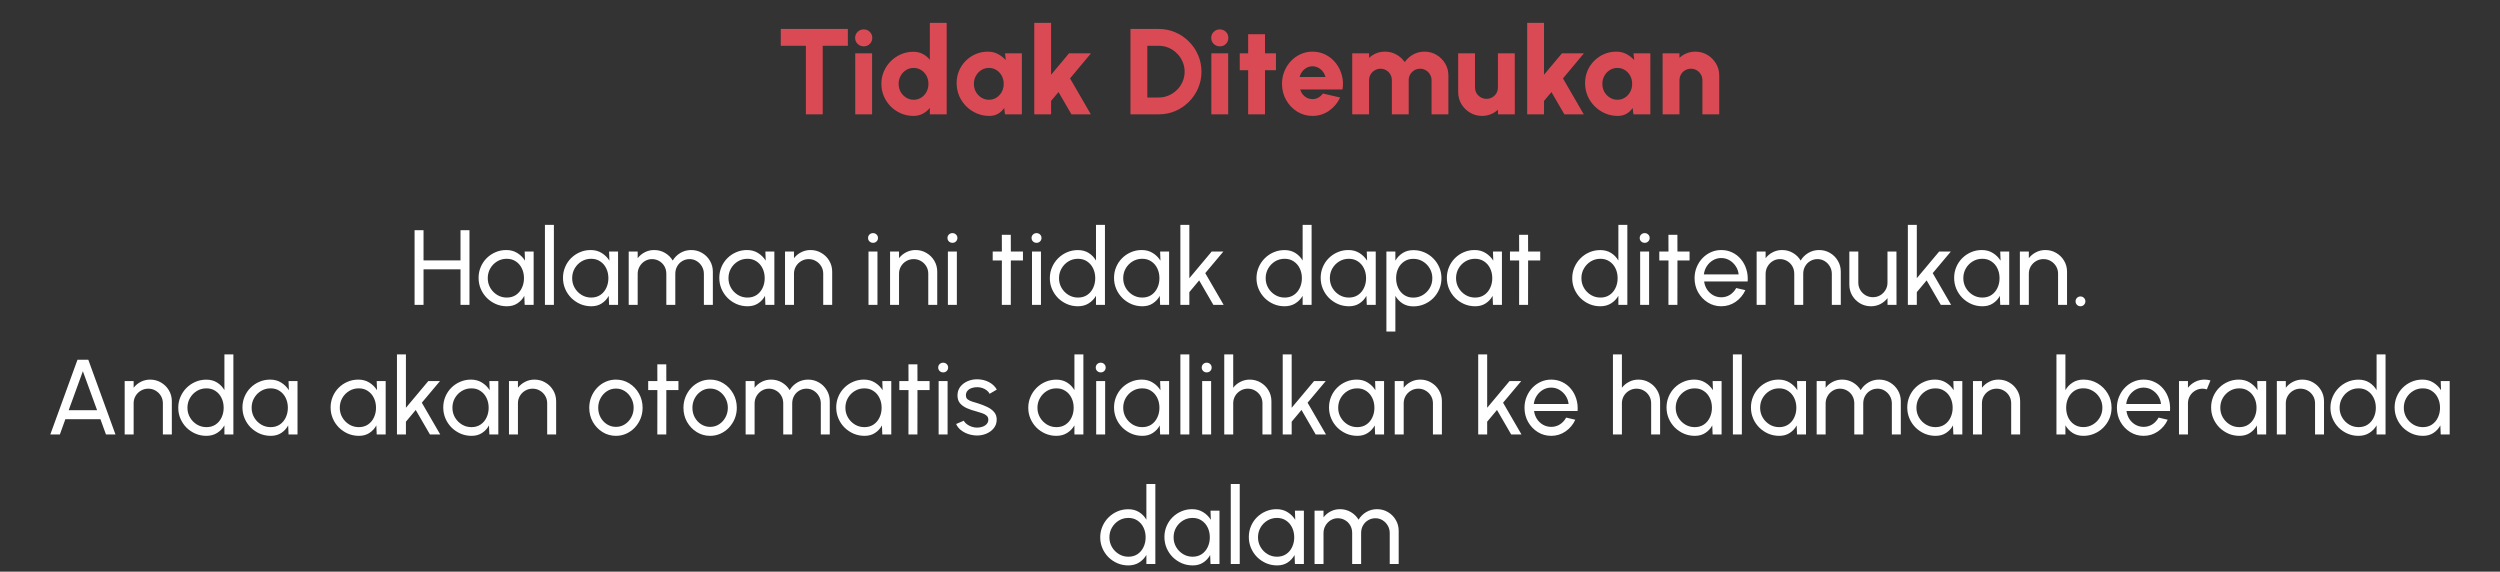 <svg width="328" height="75" viewBox="0 0 328 75" fill="none" xmlns="http://www.w3.org/2000/svg">
<rect x="0" y="0" width="328" height="75" fill="#333333" stroke="none"/>
<path d="M111.237 3.8V6.008H107.941V15H105.733V6.008H102.437V3.8H111.237ZM112.21 7H114.418V15H112.21V7ZM113.33 6.08C113.01 6.08 112.741 5.973 112.522 5.76C112.303 5.547 112.194 5.283 112.194 4.968C112.194 4.653 112.303 4.389 112.522 4.176C112.741 3.963 113.007 3.856 113.322 3.856C113.637 3.856 113.901 3.963 114.114 4.176C114.333 4.389 114.442 4.653 114.442 4.968C114.442 5.283 114.335 5.547 114.122 5.76C113.914 5.973 113.65 6.08 113.33 6.08ZM121.996 3H124.204V15H121.996V14.152C121.751 14.461 121.447 14.715 121.084 14.912C120.722 15.109 120.308 15.208 119.844 15.208C119.263 15.208 118.719 15.099 118.212 14.88C117.706 14.661 117.258 14.36 116.868 13.976C116.484 13.587 116.183 13.139 115.964 12.632C115.746 12.125 115.636 11.581 115.636 11C115.636 10.419 115.746 9.875 115.964 9.368C116.183 8.861 116.484 8.416 116.868 8.032C117.258 7.643 117.706 7.339 118.212 7.12C118.719 6.901 119.263 6.792 119.844 6.792C120.308 6.792 120.722 6.891 121.084 7.088C121.447 7.28 121.751 7.533 121.996 7.848V3ZM119.876 13.088C120.239 13.088 120.567 12.995 120.86 12.808C121.154 12.621 121.386 12.371 121.556 12.056C121.727 11.736 121.812 11.384 121.812 11C121.812 10.611 121.727 10.259 121.556 9.944C121.386 9.629 121.154 9.379 120.86 9.192C120.567 9.005 120.239 8.912 119.876 8.912C119.508 8.912 119.175 9.005 118.876 9.192C118.578 9.379 118.34 9.632 118.164 9.952C117.988 10.267 117.9 10.616 117.9 11C117.9 11.384 117.988 11.736 118.164 12.056C118.346 12.371 118.586 12.621 118.884 12.808C119.183 12.995 119.514 13.088 119.876 13.088ZM131.863 7H134.071V15H131.855L131.751 14.168C131.543 14.477 131.277 14.728 130.951 14.92C130.626 15.112 130.245 15.208 129.807 15.208C129.21 15.208 128.653 15.096 128.135 14.872C127.618 14.648 127.162 14.339 126.767 13.944C126.373 13.549 126.063 13.093 125.839 12.576C125.621 12.053 125.511 11.493 125.511 10.896C125.511 10.325 125.615 9.792 125.823 9.296C126.031 8.8 126.325 8.363 126.703 7.984C127.082 7.605 127.517 7.309 128.007 7.096C128.503 6.883 129.037 6.776 129.607 6.776C130.098 6.776 130.538 6.88 130.927 7.088C131.322 7.296 131.666 7.56 131.959 7.88L131.863 7ZM129.751 13.088C130.114 13.088 130.442 12.995 130.735 12.808C131.029 12.621 131.261 12.371 131.431 12.056C131.602 11.736 131.687 11.384 131.687 11C131.687 10.611 131.602 10.259 131.431 9.944C131.261 9.629 131.029 9.379 130.735 9.192C130.442 9.005 130.114 8.912 129.751 8.912C129.383 8.912 129.05 9.005 128.751 9.192C128.453 9.379 128.215 9.632 128.039 9.952C127.863 10.267 127.775 10.616 127.775 11C127.775 11.384 127.863 11.736 128.039 12.056C128.221 12.371 128.461 12.621 128.759 12.808C129.058 12.995 129.389 13.088 129.751 13.088ZM143.118 15H140.574L138.878 12.08L137.902 13.24V15H135.694V3H137.902V9.808L140.254 7H143.134L140.39 10.288L143.118 15ZM148.319 15V3.8H152.031C152.805 3.8 153.527 3.947 154.199 4.24C154.877 4.528 155.471 4.931 155.983 5.448C156.501 5.96 156.903 6.555 157.191 7.232C157.485 7.904 157.631 8.627 157.631 9.4C157.631 10.173 157.485 10.899 157.191 11.576C156.903 12.248 156.501 12.843 155.983 13.36C155.471 13.872 154.877 14.275 154.199 14.568C153.527 14.856 152.805 15 152.031 15H148.319ZM150.527 12.792H152.031C152.49 12.792 152.922 12.704 153.327 12.528C153.738 12.352 154.101 12.109 154.415 11.8C154.73 11.491 154.975 11.131 155.151 10.72C155.333 10.309 155.423 9.869 155.423 9.4C155.423 8.931 155.333 8.493 155.151 8.088C154.975 7.677 154.73 7.317 154.415 7.008C154.106 6.693 153.746 6.448 153.335 6.272C152.93 6.096 152.495 6.008 152.031 6.008H150.527V12.792ZM158.929 7H161.137V15H158.929V7ZM160.049 6.08C159.729 6.08 159.459 5.973 159.241 5.76C159.022 5.547 158.913 5.283 158.913 4.968C158.913 4.653 159.022 4.389 159.241 4.176C159.459 3.963 159.726 3.856 160.041 3.856C160.355 3.856 160.619 3.963 160.833 4.176C161.051 4.389 161.161 4.653 161.161 4.968C161.161 5.283 161.054 5.547 160.841 5.76C160.633 5.973 160.369 6.08 160.049 6.08ZM167.406 9.208H165.966V15H163.758V9.208H162.654V7H163.758V4.488H165.966V7H167.406V9.208ZM172.199 15.208C171.463 15.208 170.791 15.019 170.183 14.64C169.58 14.261 169.097 13.752 168.735 13.112C168.377 12.472 168.199 11.765 168.199 10.992C168.199 10.411 168.303 9.867 168.511 9.36C168.719 8.848 169.004 8.4 169.367 8.016C169.735 7.627 170.161 7.323 170.647 7.104C171.132 6.885 171.649 6.776 172.199 6.776C172.833 6.776 173.412 6.912 173.935 7.184C174.463 7.456 174.908 7.827 175.271 8.296C175.639 8.765 175.9 9.296 176.055 9.888C176.215 10.48 176.241 11.096 176.135 11.736H170.583C170.652 11.971 170.759 12.184 170.903 12.376C171.052 12.563 171.233 12.712 171.447 12.824C171.665 12.936 171.916 12.995 172.199 13C172.476 13.005 172.732 12.941 172.967 12.808C173.201 12.675 173.401 12.496 173.567 12.272L175.823 12.792C175.497 13.501 175.012 14.083 174.367 14.536C173.721 14.984 172.999 15.208 172.199 15.208ZM170.503 10.104H173.903C173.833 9.837 173.716 9.597 173.551 9.384C173.385 9.171 173.185 9.003 172.951 8.88C172.721 8.757 172.471 8.696 172.199 8.696C171.932 8.696 171.681 8.757 171.447 8.88C171.217 9.003 171.02 9.171 170.855 9.384C170.695 9.592 170.577 9.832 170.503 10.104ZM177.413 15V7H179.621V7.592C179.893 7.336 180.208 7.136 180.565 6.992C180.922 6.848 181.301 6.776 181.701 6.776C182.245 6.776 182.744 6.901 183.197 7.152C183.656 7.403 184.024 7.736 184.301 8.152C184.584 7.736 184.952 7.403 185.405 7.152C185.858 6.901 186.354 6.776 186.893 6.776C187.474 6.776 188 6.917 188.469 7.2C188.944 7.483 189.322 7.861 189.605 8.336C189.888 8.805 190.029 9.331 190.029 9.912V15H187.821V10.52C187.821 10.243 187.752 9.992 187.613 9.768C187.48 9.539 187.301 9.357 187.077 9.224C186.853 9.085 186.602 9.016 186.325 9.016C186.048 9.016 185.794 9.083 185.565 9.216C185.341 9.349 185.16 9.531 185.021 9.76C184.888 9.984 184.821 10.237 184.821 10.52V15H182.613V10.52C182.613 10.237 182.546 9.984 182.413 9.76C182.28 9.531 182.098 9.349 181.869 9.216C181.645 9.083 181.394 9.016 181.117 9.016C180.845 9.016 180.594 9.085 180.365 9.224C180.141 9.357 179.96 9.539 179.821 9.768C179.688 9.992 179.621 10.243 179.621 10.52V15H177.413ZM191.312 12.072V7H193.52V11.464C193.52 11.747 193.587 12.003 193.72 12.232C193.859 12.456 194.043 12.635 194.272 12.768C194.501 12.901 194.752 12.968 195.024 12.968C195.301 12.968 195.555 12.901 195.784 12.768C196.013 12.635 196.195 12.456 196.328 12.232C196.461 12.003 196.528 11.747 196.528 11.464V7H198.736L198.744 15H196.536L196.528 14.392C196.261 14.648 195.947 14.848 195.584 14.992C195.227 15.136 194.848 15.208 194.448 15.208C193.872 15.208 193.347 15.067 192.872 14.784C192.397 14.501 192.019 14.125 191.736 13.656C191.453 13.181 191.312 12.653 191.312 12.072ZM207.79 15H205.246L203.55 12.08L202.574 13.24V15H200.366V3H202.574V9.808L204.926 7H207.806L205.062 10.288L207.79 15ZM214.316 7H216.524V15H214.308L214.204 14.168C213.996 14.477 213.73 14.728 213.404 14.92C213.079 15.112 212.698 15.208 212.26 15.208C211.663 15.208 211.106 15.096 210.588 14.872C210.071 14.648 209.615 14.339 209.22 13.944C208.826 13.549 208.516 13.093 208.292 12.576C208.074 12.053 207.964 11.493 207.964 10.896C207.964 10.325 208.068 9.792 208.276 9.296C208.484 8.8 208.778 8.363 209.156 7.984C209.535 7.605 209.97 7.309 210.46 7.096C210.956 6.883 211.49 6.776 212.06 6.776C212.551 6.776 212.991 6.88 213.38 7.088C213.775 7.296 214.119 7.56 214.412 7.88L214.316 7ZM212.204 13.088C212.567 13.088 212.895 12.995 213.188 12.808C213.482 12.621 213.714 12.371 213.884 12.056C214.055 11.736 214.14 11.384 214.14 11C214.14 10.611 214.055 10.259 213.884 9.944C213.714 9.629 213.482 9.379 213.188 9.192C212.895 9.005 212.567 8.912 212.204 8.912C211.836 8.912 211.503 9.005 211.204 9.192C210.906 9.379 210.668 9.632 210.492 9.952C210.316 10.267 210.228 10.616 210.228 11C210.228 11.384 210.316 11.736 210.492 12.056C210.674 12.371 210.914 12.621 211.212 12.808C211.511 12.995 211.842 13.088 212.204 13.088ZM225.564 9.912V15H223.356V10.52C223.356 10.237 223.287 9.984 223.148 9.76C223.015 9.531 222.833 9.349 222.604 9.216C222.38 9.083 222.129 9.016 221.852 9.016C221.575 9.016 221.321 9.083 221.092 9.216C220.863 9.349 220.681 9.531 220.548 9.76C220.415 9.984 220.348 10.237 220.348 10.52V15H218.14L218.132 7H220.34L220.348 7.592C220.615 7.336 220.927 7.136 221.284 6.992C221.647 6.848 222.028 6.776 222.428 6.776C223.009 6.776 223.535 6.917 224.004 7.2C224.479 7.483 224.857 7.861 225.14 8.336C225.423 8.805 225.564 9.331 225.564 9.912Z" fill="#DA4A54"/>
<path d="M60.419 30.2H61.595V40H60.419V35.338H55.568V40H54.392V30.2H55.568V34.162H60.419V30.2ZM68.838 33H70.014V40H68.838L68.789 38.817C68.57 39.223 68.266 39.552 67.879 39.804C67.496 40.056 67.039 40.182 66.507 40.182C65.994 40.182 65.513 40.086 65.065 39.895C64.617 39.699 64.221 39.431 63.875 39.09C63.535 38.745 63.269 38.348 63.077 37.9C62.886 37.452 62.79 36.969 62.79 36.451C62.79 35.952 62.883 35.48 63.07 35.037C63.257 34.594 63.516 34.206 63.847 33.875C64.183 33.539 64.57 33.278 65.009 33.091C65.448 32.9 65.919 32.804 66.423 32.804C66.974 32.804 67.457 32.935 67.872 33.196C68.287 33.453 68.624 33.786 68.88 34.197L68.838 33ZM66.486 39.041C66.948 39.041 67.347 38.929 67.683 38.705C68.024 38.476 68.285 38.168 68.467 37.781C68.654 37.394 68.747 36.967 68.747 36.5C68.747 36.024 68.654 35.595 68.467 35.212C68.281 34.825 68.017 34.519 67.676 34.295C67.34 34.066 66.944 33.952 66.486 33.952C66.024 33.952 65.604 34.066 65.226 34.295C64.848 34.524 64.547 34.832 64.323 35.219C64.104 35.602 63.994 36.029 63.994 36.5C63.994 36.971 64.109 37.401 64.337 37.788C64.566 38.171 64.869 38.476 65.247 38.705C65.625 38.929 66.038 39.041 66.486 39.041ZM71.495 40V29.5H72.671V40H71.495ZM79.912 33H81.088V40H79.912L79.863 38.817C79.644 39.223 79.341 39.552 78.953 39.804C78.571 40.056 78.113 40.182 77.581 40.182C77.068 40.182 76.587 40.086 76.139 39.895C75.691 39.699 75.295 39.431 74.949 39.09C74.609 38.745 74.343 38.348 74.151 37.9C73.96 37.452 73.864 36.969 73.864 36.451C73.864 35.952 73.958 35.48 74.144 35.037C74.331 34.594 74.59 34.206 74.921 33.875C75.257 33.539 75.645 33.278 76.083 33.091C76.522 32.9 76.993 32.804 77.497 32.804C78.048 32.804 78.531 32.935 78.946 33.196C79.362 33.453 79.698 33.786 79.954 34.197L79.912 33ZM77.56 39.041C78.022 39.041 78.421 38.929 78.757 38.705C79.098 38.476 79.359 38.168 79.541 37.781C79.728 37.394 79.821 36.967 79.821 36.5C79.821 36.024 79.728 35.595 79.541 35.212C79.355 34.825 79.091 34.519 78.75 34.295C78.414 34.066 78.018 33.952 77.56 33.952C77.098 33.952 76.678 34.066 76.3 34.295C75.922 34.524 75.621 34.832 75.397 35.219C75.178 35.602 75.068 36.029 75.068 36.5C75.068 36.971 75.183 37.401 75.411 37.788C75.64 38.171 75.943 38.476 76.321 38.705C76.699 38.929 77.112 39.041 77.56 39.041ZM82.487 40V33H83.663V33.875C83.911 33.548 84.221 33.289 84.594 33.098C84.972 32.902 85.383 32.804 85.826 32.804C86.344 32.804 86.818 32.93 87.248 33.182C87.677 33.434 88.015 33.768 88.263 34.183C88.51 33.768 88.846 33.434 89.27 33.182C89.7 32.93 90.171 32.804 90.684 32.804C91.212 32.804 91.69 32.932 92.12 33.189C92.549 33.441 92.889 33.782 93.141 34.211C93.398 34.64 93.526 35.119 93.526 35.646V40H92.35V35.926C92.35 35.581 92.266 35.261 92.099 34.967C91.93 34.673 91.704 34.437 91.419 34.26C91.135 34.083 90.82 33.994 90.475 33.994C90.129 33.994 89.814 34.078 89.529 34.246C89.245 34.409 89.019 34.638 88.85 34.932C88.683 35.221 88.599 35.553 88.599 35.926V40H87.422V35.926C87.422 35.553 87.338 35.221 87.171 34.932C87.002 34.638 86.774 34.409 86.484 34.246C86.2 34.078 85.885 33.994 85.54 33.994C85.199 33.994 84.884 34.083 84.594 34.26C84.31 34.437 84.084 34.673 83.915 34.967C83.748 35.261 83.663 35.581 83.663 35.926V40H82.487ZM100.42 33H101.596V40H100.42L100.371 38.817C100.152 39.223 99.849 39.552 99.461 39.804C99.079 40.056 98.621 40.182 98.089 40.182C97.576 40.182 97.095 40.086 96.647 39.895C96.199 39.699 95.802 39.431 95.457 39.09C95.117 38.745 94.85 38.348 94.659 37.9C94.468 37.452 94.372 36.969 94.372 36.451C94.372 35.952 94.466 35.48 94.652 35.037C94.839 34.594 95.098 34.206 95.429 33.875C95.765 33.539 96.153 33.278 96.591 33.091C97.03 32.9 97.501 32.804 98.005 32.804C98.556 32.804 99.039 32.935 99.454 33.196C99.87 33.453 100.205 33.786 100.462 34.197L100.42 33ZM98.068 39.041C98.53 39.041 98.929 38.929 99.265 38.705C99.606 38.476 99.867 38.168 100.049 37.781C100.236 37.394 100.329 36.967 100.329 36.5C100.329 36.024 100.236 35.595 100.049 35.212C99.862 34.825 99.599 34.519 99.258 34.295C98.922 34.066 98.525 33.952 98.068 33.952C97.606 33.952 97.186 34.066 96.808 34.295C96.43 34.524 96.129 34.832 95.905 35.219C95.686 35.602 95.576 36.029 95.576 36.5C95.576 36.971 95.691 37.401 95.919 37.788C96.148 38.171 96.451 38.476 96.829 38.705C97.207 38.929 97.62 39.041 98.068 39.041ZM109.183 35.646V40H108.007V35.905C108.007 35.55 107.921 35.228 107.748 34.939C107.576 34.65 107.345 34.421 107.055 34.253C106.766 34.08 106.444 33.994 106.089 33.994C105.739 33.994 105.417 34.08 105.123 34.253C104.834 34.421 104.603 34.65 104.43 34.939C104.258 35.228 104.171 35.55 104.171 35.905V40H102.995V33H104.171V33.875C104.419 33.548 104.731 33.289 105.109 33.098C105.487 32.902 105.898 32.804 106.341 32.804C106.864 32.804 107.34 32.932 107.769 33.189C108.203 33.441 108.546 33.782 108.798 34.211C109.055 34.64 109.183 35.119 109.183 35.646ZM113.946 33H115.122V40H113.946V33ZM114.548 31.859C114.362 31.859 114.205 31.798 114.079 31.677C113.953 31.556 113.89 31.404 113.89 31.222C113.89 31.04 113.953 30.888 114.079 30.767C114.205 30.646 114.359 30.585 114.541 30.585C114.723 30.585 114.877 30.646 115.003 30.767C115.129 30.888 115.192 31.04 115.192 31.222C115.192 31.404 115.129 31.556 115.003 31.677C114.882 31.798 114.73 31.859 114.548 31.859ZM122.965 35.646V40H121.789V35.905C121.789 35.55 121.702 35.228 121.53 34.939C121.357 34.65 121.126 34.421 120.837 34.253C120.547 34.08 120.225 33.994 119.871 33.994C119.521 33.994 119.199 34.08 118.905 34.253C118.615 34.421 118.384 34.65 118.212 34.939C118.039 35.228 117.953 35.55 117.953 35.905V40H116.777V33H117.953V33.875C118.2 33.548 118.513 33.289 118.891 33.098C119.269 32.902 119.679 32.804 120.123 32.804C120.645 32.804 121.121 32.932 121.551 33.189C121.985 33.441 122.328 33.782 122.58 34.211C122.836 34.64 122.965 35.119 122.965 35.646ZM124.364 33H125.54V40H124.364V33ZM124.966 31.859C124.78 31.859 124.623 31.798 124.497 31.677C124.371 31.556 124.308 31.404 124.308 31.222C124.308 31.04 124.371 30.888 124.497 30.767C124.623 30.646 124.777 30.585 124.959 30.585C125.141 30.585 125.295 30.646 125.421 30.767C125.547 30.888 125.61 31.04 125.61 31.222C125.61 31.404 125.547 31.556 125.421 31.677C125.3 31.798 125.148 31.859 124.966 31.859ZM134.211 34.176H132.622L132.615 40H131.439L131.446 34.176H130.242V33H131.446L131.439 30.802H132.615L132.622 33H134.211V34.176ZM135.398 33H136.574V40H135.398V33ZM136 31.859C135.813 31.859 135.657 31.798 135.531 31.677C135.405 31.556 135.342 31.404 135.342 31.222C135.342 31.04 135.405 30.888 135.531 30.767C135.657 30.646 135.811 30.585 135.993 30.585C136.175 30.585 136.329 30.646 136.455 30.767C136.581 30.888 136.644 31.04 136.644 31.222C136.644 31.404 136.581 31.556 136.455 31.677C136.333 31.798 136.182 31.859 136 31.859ZM143.794 29.5H144.97V40H143.794V38.81C143.556 39.221 143.237 39.552 142.835 39.804C142.434 40.056 141.963 40.182 141.421 40.182C140.913 40.182 140.437 40.086 139.993 39.895C139.55 39.704 139.158 39.44 138.817 39.104C138.481 38.763 138.218 38.371 138.026 37.928C137.835 37.485 137.739 37.009 137.739 36.5C137.739 35.991 137.835 35.515 138.026 35.072C138.218 34.624 138.481 34.232 138.817 33.896C139.158 33.555 139.55 33.289 139.993 33.098C140.437 32.907 140.913 32.811 141.421 32.811C141.963 32.811 142.434 32.937 142.835 33.189C143.237 33.441 143.556 33.772 143.794 34.183V29.5ZM141.435 39.041C141.897 39.041 142.296 38.929 142.632 38.705C142.973 38.476 143.234 38.168 143.416 37.781C143.603 37.394 143.696 36.967 143.696 36.5C143.696 36.024 143.603 35.595 143.416 35.212C143.23 34.825 142.966 34.519 142.625 34.295C142.289 34.066 141.893 33.952 141.435 33.952C140.973 33.952 140.553 34.066 140.175 34.295C139.802 34.524 139.503 34.832 139.279 35.219C139.055 35.602 138.943 36.029 138.943 36.5C138.943 36.971 139.058 37.401 139.286 37.788C139.515 38.171 139.818 38.476 140.196 38.705C140.574 38.929 140.987 39.041 141.435 39.041ZM152.209 33H153.385V40H152.209L152.16 38.817C151.941 39.223 151.638 39.552 151.25 39.804C150.868 40.056 150.41 40.182 149.878 40.182C149.365 40.182 148.884 40.086 148.436 39.895C147.988 39.699 147.592 39.431 147.246 39.09C146.906 38.745 146.64 38.348 146.448 37.9C146.257 37.452 146.161 36.969 146.161 36.451C146.161 35.952 146.255 35.48 146.441 35.037C146.628 34.594 146.887 34.206 147.218 33.875C147.554 33.539 147.942 33.278 148.38 33.091C148.819 32.9 149.29 32.804 149.794 32.804C150.345 32.804 150.828 32.935 151.243 33.196C151.659 33.453 151.995 33.786 152.251 34.197L152.209 33ZM149.857 39.041C150.319 39.041 150.718 38.929 151.054 38.705C151.395 38.476 151.656 38.168 151.838 37.781C152.025 37.394 152.118 36.967 152.118 36.5C152.118 36.024 152.025 35.595 151.838 35.212C151.652 34.825 151.388 34.519 151.047 34.295C150.711 34.066 150.315 33.952 149.857 33.952C149.395 33.952 148.975 34.066 148.597 34.295C148.219 34.524 147.918 34.832 147.694 35.219C147.475 35.602 147.365 36.029 147.365 36.5C147.365 36.971 147.48 37.401 147.708 37.788C147.937 38.171 148.24 38.476 148.618 38.705C148.996 38.929 149.409 39.041 149.857 39.041ZM160.543 40H159.192L157.33 36.787L156.042 38.327V40H154.866V29.5H156.042V36.5L158.975 33H160.508L158.128 35.835L160.543 40ZM170.906 29.5H172.082V40H170.906V38.81C170.668 39.221 170.348 39.552 169.947 39.804C169.545 40.056 169.074 40.182 168.533 40.182C168.024 40.182 167.548 40.086 167.105 39.895C166.661 39.704 166.269 39.44 165.929 39.104C165.593 38.763 165.329 38.371 165.138 37.928C164.946 37.485 164.851 37.009 164.851 36.5C164.851 35.991 164.946 35.515 165.138 35.072C165.329 34.624 165.593 34.232 165.929 33.896C166.269 33.555 166.661 33.289 167.105 33.098C167.548 32.907 168.024 32.811 168.533 32.811C169.074 32.811 169.545 32.937 169.947 33.189C170.348 33.441 170.668 33.772 170.906 34.183V29.5ZM168.547 39.041C169.009 39.041 169.408 38.929 169.744 38.705C170.084 38.476 170.346 38.168 170.528 37.781C170.714 37.394 170.808 36.967 170.808 36.5C170.808 36.024 170.714 35.595 170.528 35.212C170.341 34.825 170.077 34.519 169.737 34.295C169.401 34.066 169.004 33.952 168.547 33.952C168.085 33.952 167.665 34.066 167.287 34.295C166.913 34.524 166.615 34.832 166.391 35.219C166.167 35.602 166.055 36.029 166.055 36.5C166.055 36.971 166.169 37.401 166.398 37.788C166.626 38.171 166.93 38.476 167.308 38.705C167.686 38.929 168.099 39.041 168.547 39.041ZM179.321 33H180.497V40H179.321L179.272 38.817C179.052 39.223 178.749 39.552 178.362 39.804C177.979 40.056 177.522 40.182 176.99 40.182C176.476 40.182 175.996 40.086 175.548 39.895C175.1 39.699 174.703 39.431 174.358 39.09C174.017 38.745 173.751 38.348 173.56 37.9C173.368 37.452 173.273 36.969 173.273 36.451C173.273 35.952 173.366 35.48 173.553 35.037C173.739 34.594 173.998 34.206 174.33 33.875C174.666 33.539 175.053 33.278 175.492 33.091C175.93 32.9 176.402 32.804 176.906 32.804C177.456 32.804 177.939 32.935 178.355 33.196C178.77 33.453 179.106 33.786 179.363 34.197L179.321 33ZM176.969 39.041C177.431 39.041 177.83 38.929 178.166 38.705C178.506 38.476 178.768 38.168 178.95 37.781C179.136 37.394 179.23 36.967 179.23 36.5C179.23 36.024 179.136 35.595 178.95 35.212C178.763 34.825 178.499 34.519 178.159 34.295C177.823 34.066 177.426 33.952 176.969 33.952C176.507 33.952 176.087 34.066 175.709 34.295C175.331 34.524 175.03 34.832 174.806 35.219C174.586 35.602 174.477 36.029 174.477 36.5C174.477 36.971 174.591 37.401 174.82 37.788C175.048 38.171 175.352 38.476 175.73 38.705C176.108 38.929 176.521 39.041 176.969 39.041ZM183.072 43.5H181.896V33H183.072V34.197C183.31 33.786 183.627 33.455 184.024 33.203C184.42 32.946 184.892 32.818 185.438 32.818C185.946 32.818 186.422 32.914 186.866 33.105C187.314 33.296 187.706 33.562 188.042 33.903C188.378 34.239 188.641 34.629 188.833 35.072C189.024 35.515 189.12 35.991 189.12 36.5C189.12 37.009 189.024 37.487 188.833 37.935C188.641 38.383 188.378 38.777 188.042 39.118C187.706 39.454 187.314 39.718 186.866 39.909C186.422 40.1 185.946 40.196 185.438 40.196C184.892 40.196 184.42 40.07 184.024 39.818C183.627 39.561 183.31 39.228 183.072 38.817V43.5ZM185.424 33.959C184.971 33.959 184.574 34.073 184.234 34.302C183.893 34.531 183.629 34.836 183.443 35.219C183.261 35.602 183.17 36.029 183.17 36.5C183.17 36.967 183.261 37.394 183.443 37.781C183.629 38.168 183.891 38.476 184.227 38.705C184.567 38.934 184.966 39.048 185.424 39.048C185.876 39.048 186.292 38.936 186.67 38.712C187.048 38.483 187.351 38.178 187.58 37.795C187.808 37.408 187.923 36.976 187.923 36.5C187.923 36.033 187.811 35.609 187.587 35.226C187.363 34.839 187.062 34.531 186.684 34.302C186.306 34.073 185.886 33.959 185.424 33.959ZM195.877 33H197.053V40H195.877L195.828 38.817C195.609 39.223 195.306 39.552 194.918 39.804C194.536 40.056 194.078 40.182 193.546 40.182C193.033 40.182 192.552 40.086 192.104 39.895C191.656 39.699 191.26 39.431 190.914 39.09C190.574 38.745 190.308 38.348 190.116 37.9C189.925 37.452 189.829 36.969 189.829 36.451C189.829 35.952 189.923 35.48 190.109 35.037C190.296 34.594 190.555 34.206 190.886 33.875C191.222 33.539 191.61 33.278 192.048 33.091C192.487 32.9 192.958 32.804 193.462 32.804C194.013 32.804 194.496 32.935 194.911 33.196C195.327 33.453 195.663 33.786 195.919 34.197L195.877 33ZM193.525 39.041C193.987 39.041 194.386 38.929 194.722 38.705C195.063 38.476 195.324 38.168 195.506 37.781C195.693 37.394 195.786 36.967 195.786 36.5C195.786 36.024 195.693 35.595 195.506 35.212C195.32 34.825 195.056 34.519 194.715 34.295C194.379 34.066 193.983 33.952 193.525 33.952C193.063 33.952 192.643 34.066 192.265 34.295C191.887 34.524 191.586 34.832 191.362 35.219C191.143 35.602 191.033 36.029 191.033 36.5C191.033 36.971 191.148 37.401 191.376 37.788C191.605 38.171 191.908 38.476 192.286 38.705C192.664 38.929 193.077 39.041 193.525 39.041ZM202.078 34.176H200.489L200.482 40H199.306L199.313 34.176H198.109V33H199.313L199.306 30.802H200.482L200.489 33H202.078V34.176ZM212.331 29.5H213.507V40H212.331V38.81C212.093 39.221 211.774 39.552 211.372 39.804C210.971 40.056 210.5 40.182 209.958 40.182C209.45 40.182 208.974 40.086 208.53 39.895C208.087 39.704 207.695 39.44 207.354 39.104C207.018 38.763 206.755 38.371 206.563 37.928C206.372 37.485 206.276 37.009 206.276 36.5C206.276 35.991 206.372 35.515 206.563 35.072C206.755 34.624 207.018 34.232 207.354 33.896C207.695 33.555 208.087 33.289 208.53 33.098C208.974 32.907 209.45 32.811 209.958 32.811C210.5 32.811 210.971 32.937 211.372 33.189C211.774 33.441 212.093 33.772 212.331 34.183V29.5ZM209.972 39.041C210.434 39.041 210.833 38.929 211.169 38.705C211.51 38.476 211.771 38.168 211.953 37.781C212.14 37.394 212.233 36.967 212.233 36.5C212.233 36.024 212.14 35.595 211.953 35.212C211.767 34.825 211.503 34.519 211.162 34.295C210.826 34.066 210.43 33.952 209.972 33.952C209.51 33.952 209.09 34.066 208.712 34.295C208.339 34.524 208.04 34.832 207.816 35.219C207.592 35.602 207.48 36.029 207.48 36.5C207.48 36.971 207.595 37.401 207.823 37.788C208.052 38.171 208.355 38.476 208.733 38.705C209.111 38.929 209.524 39.041 209.972 39.041ZM215.187 33H216.363V40H215.187V33ZM215.789 31.859C215.602 31.859 215.446 31.798 215.32 31.677C215.194 31.556 215.131 31.404 215.131 31.222C215.131 31.04 215.194 30.888 215.32 30.767C215.446 30.646 215.6 30.585 215.782 30.585C215.964 30.585 216.118 30.646 216.244 30.767C216.37 30.888 216.433 31.04 216.433 31.222C216.433 31.404 216.37 31.556 216.244 31.677C216.122 31.798 215.971 31.859 215.789 31.859ZM221.67 34.176H220.081L220.074 40H218.898L218.905 34.176H217.701V33H218.905L218.898 30.802H220.074L220.081 33H221.67V34.176ZM225.827 40.182C225.183 40.182 224.595 40.016 224.063 39.685C223.536 39.354 223.114 38.91 222.796 38.355C222.484 37.795 222.327 37.177 222.327 36.5C222.327 35.987 222.418 35.508 222.6 35.065C222.782 34.617 223.032 34.225 223.349 33.889C223.671 33.548 224.045 33.282 224.469 33.091C224.894 32.9 225.347 32.804 225.827 32.804C226.355 32.804 226.838 32.911 227.276 33.126C227.72 33.336 228.098 33.63 228.41 34.008C228.728 34.386 228.963 34.825 229.117 35.324C229.276 35.823 229.334 36.358 229.292 36.927H223.58C223.636 37.324 223.767 37.678 223.972 37.991C224.178 38.299 224.439 38.544 224.756 38.726C225.078 38.908 225.435 39.001 225.827 39.006C226.247 39.006 226.628 38.899 226.968 38.684C227.309 38.465 227.584 38.166 227.794 37.788L228.991 38.068C228.711 38.689 228.289 39.197 227.724 39.594C227.16 39.986 226.527 40.182 225.827 40.182ZM223.545 36.003H228.109C228.072 35.611 227.946 35.254 227.731 34.932C227.517 34.605 227.244 34.344 226.912 34.148C226.581 33.952 226.219 33.854 225.827 33.854C225.435 33.854 225.076 33.95 224.749 34.141C224.423 34.332 224.152 34.591 223.937 34.918C223.727 35.24 223.597 35.602 223.545 36.003ZM230.472 40V33H231.648V33.875C231.895 33.548 232.206 33.289 232.579 33.098C232.957 32.902 233.368 32.804 233.811 32.804C234.329 32.804 234.803 32.93 235.232 33.182C235.661 33.434 236 33.768 236.247 34.183C236.494 33.768 236.83 33.434 237.255 33.182C237.684 32.93 238.156 32.804 238.669 32.804C239.196 32.804 239.675 32.932 240.104 33.189C240.533 33.441 240.874 33.782 241.126 34.211C241.383 34.64 241.511 35.119 241.511 35.646V40H240.335V35.926C240.335 35.581 240.251 35.261 240.083 34.967C239.915 34.673 239.689 34.437 239.404 34.26C239.119 34.083 238.804 33.994 238.459 33.994C238.114 33.994 237.799 34.078 237.514 34.246C237.229 34.409 237.003 34.638 236.835 34.932C236.667 35.221 236.583 35.553 236.583 35.926V40H235.407V35.926C235.407 35.553 235.323 35.221 235.155 34.932C234.987 34.638 234.758 34.409 234.469 34.246C234.184 34.078 233.869 33.994 233.524 33.994C233.183 33.994 232.868 34.083 232.579 34.26C232.294 34.437 232.068 34.673 231.9 34.967C231.732 35.261 231.648 35.581 231.648 35.926V40H230.472ZM242.633 37.34V33H243.809V37.081C243.809 37.436 243.896 37.758 244.068 38.047C244.241 38.336 244.472 38.567 244.761 38.74C245.055 38.908 245.377 38.992 245.727 38.992C246.082 38.992 246.402 38.908 246.686 38.74C246.976 38.567 247.207 38.336 247.379 38.047C247.552 37.758 247.638 37.436 247.638 37.081V33H248.814L248.821 40H247.645L247.638 39.111C247.391 39.438 247.078 39.699 246.7 39.895C246.322 40.086 245.914 40.182 245.475 40.182C244.953 40.182 244.474 40.056 244.04 39.804C243.611 39.547 243.268 39.204 243.011 38.775C242.759 38.346 242.633 37.867 242.633 37.34ZM255.987 40H254.636L252.774 36.787L251.486 38.327V40H250.31V29.5H251.486V36.5L254.419 33H255.952L253.572 35.835L255.987 40ZM262.432 33H263.608V40H262.432L262.383 38.817C262.164 39.223 261.86 39.552 261.473 39.804C261.09 40.056 260.633 40.182 260.101 40.182C259.588 40.182 259.107 40.086 258.659 39.895C258.211 39.699 257.814 39.431 257.469 39.09C257.128 38.745 256.862 38.348 256.671 37.9C256.48 37.452 256.384 36.969 256.384 36.451C256.384 35.952 256.477 35.48 256.664 35.037C256.851 34.594 257.11 34.206 257.441 33.875C257.777 33.539 258.164 33.278 258.603 33.091C259.042 32.9 259.513 32.804 260.017 32.804C260.568 32.804 261.051 32.935 261.466 33.196C261.881 33.453 262.217 33.786 262.474 34.197L262.432 33ZM260.08 39.041C260.542 39.041 260.941 38.929 261.277 38.705C261.618 38.476 261.879 38.168 262.061 37.781C262.248 37.394 262.341 36.967 262.341 36.5C262.341 36.024 262.248 35.595 262.061 35.212C261.874 34.825 261.611 34.519 261.27 34.295C260.934 34.066 260.537 33.952 260.08 33.952C259.618 33.952 259.198 34.066 258.82 34.295C258.442 34.524 258.141 34.832 257.917 35.219C257.698 35.602 257.588 36.029 257.588 36.5C257.588 36.971 257.702 37.401 257.931 37.788C258.16 38.171 258.463 38.476 258.841 38.705C259.219 38.929 259.632 39.041 260.08 39.041ZM271.195 35.646V40H270.019V35.905C270.019 35.55 269.933 35.228 269.76 34.939C269.587 34.65 269.356 34.421 269.067 34.253C268.778 34.08 268.456 33.994 268.101 33.994C267.751 33.994 267.429 34.08 267.135 34.253C266.846 34.421 266.615 34.65 266.442 34.939C266.269 35.228 266.183 35.55 266.183 35.905V40H265.007V33H266.183V33.875C266.43 33.548 266.743 33.289 267.121 33.098C267.499 32.902 267.91 32.804 268.353 32.804C268.876 32.804 269.352 32.932 269.781 33.189C270.215 33.441 270.558 33.782 270.81 34.211C271.067 34.64 271.195 35.119 271.195 35.646ZM272.952 40.182C272.775 40.182 272.623 40.119 272.497 39.993C272.376 39.867 272.315 39.713 272.315 39.531C272.315 39.358 272.376 39.209 272.497 39.083C272.623 38.957 272.775 38.894 272.952 38.894C273.134 38.894 273.288 38.957 273.414 39.083C273.54 39.209 273.603 39.358 273.603 39.531C273.603 39.713 273.54 39.867 273.414 39.993C273.288 40.119 273.134 40.182 272.952 40.182ZM10.165 47.2H11.586L15.149 57H13.903L13.175 54.998H8.576L7.855 57H6.602L10.165 47.2ZM9.01 53.822H12.741L10.872 48.705L9.01 53.822ZM22.545 52.646V57H21.369V52.905C21.369 52.55 21.282 52.228 21.11 51.939C20.937 51.65 20.706 51.421 20.417 51.253C20.127 51.08 19.805 50.994 19.451 50.994C19.101 50.994 18.779 51.08 18.485 51.253C18.195 51.421 17.964 51.65 17.792 51.939C17.619 52.228 17.533 52.55 17.533 52.905V57H16.357V50H17.533V50.875C17.78 50.548 18.093 50.289 18.471 50.098C18.849 49.902 19.259 49.804 19.703 49.804C20.225 49.804 20.701 49.932 21.131 50.189C21.565 50.441 21.908 50.782 22.16 51.211C22.416 51.64 22.545 52.119 22.545 52.646ZM29.443 46.5H30.619V57H29.443V55.81C29.205 56.221 28.885 56.552 28.484 56.804C28.082 57.056 27.611 57.182 27.07 57.182C26.561 57.182 26.085 57.086 25.642 56.895C25.198 56.704 24.806 56.44 24.466 56.104C24.13 55.763 23.866 55.371 23.675 54.928C23.483 54.485 23.388 54.009 23.388 53.5C23.388 52.991 23.483 52.515 23.675 52.072C23.866 51.624 24.13 51.232 24.466 50.896C24.806 50.555 25.198 50.289 25.642 50.098C26.085 49.907 26.561 49.811 27.07 49.811C27.611 49.811 28.082 49.937 28.484 50.189C28.885 50.441 29.205 50.772 29.443 51.183V46.5ZM27.084 56.041C27.546 56.041 27.945 55.929 28.281 55.705C28.621 55.476 28.883 55.168 29.065 54.781C29.251 54.394 29.345 53.967 29.345 53.5C29.345 53.024 29.251 52.595 29.065 52.212C28.878 51.825 28.614 51.519 28.274 51.295C27.938 51.066 27.541 50.952 27.084 50.952C26.622 50.952 26.202 51.066 25.824 51.295C25.45 51.524 25.152 51.832 24.928 52.219C24.704 52.602 24.592 53.029 24.592 53.5C24.592 53.971 24.706 54.401 24.935 54.788C25.163 55.171 25.467 55.476 25.845 55.705C26.223 55.929 26.636 56.041 27.084 56.041ZM37.858 50H39.034V57H37.858L37.809 55.817C37.589 56.223 37.286 56.552 36.899 56.804C36.516 57.056 36.059 57.182 35.527 57.182C35.013 57.182 34.533 57.086 34.085 56.895C33.637 56.699 33.24 56.431 32.895 56.09C32.554 55.745 32.288 55.348 32.097 54.9C31.905 54.452 31.81 53.969 31.81 53.451C31.81 52.952 31.903 52.48 32.09 52.037C32.276 51.594 32.535 51.206 32.867 50.875C33.203 50.539 33.59 50.278 34.029 50.091C34.467 49.9 34.939 49.804 35.443 49.804C35.993 49.804 36.476 49.935 36.892 50.196C37.307 50.453 37.643 50.786 37.9 51.197L37.858 50ZM35.506 56.041C35.968 56.041 36.367 55.929 36.703 55.705C37.043 55.476 37.305 55.168 37.487 54.781C37.673 54.394 37.767 53.967 37.767 53.5C37.767 53.024 37.673 52.595 37.487 52.212C37.3 51.825 37.036 51.519 36.696 51.295C36.36 51.066 35.963 50.952 35.506 50.952C35.044 50.952 34.624 51.066 34.246 51.295C33.868 51.524 33.567 51.832 33.343 52.219C33.123 52.602 33.014 53.029 33.014 53.5C33.014 53.971 33.128 54.401 33.357 54.788C33.585 55.171 33.889 55.476 34.267 55.705C34.645 55.929 35.058 56.041 35.506 56.041ZM49.424 50H50.6V57H49.424L49.375 55.817C49.156 56.223 48.852 56.552 48.465 56.804C48.082 57.056 47.625 57.182 47.093 57.182C46.58 57.182 46.099 57.086 45.651 56.895C45.203 56.699 44.806 56.431 44.461 56.09C44.12 55.745 43.854 55.348 43.663 54.9C43.472 54.452 43.376 53.969 43.376 53.451C43.376 52.952 43.469 52.48 43.656 52.037C43.843 51.594 44.102 51.206 44.433 50.875C44.769 50.539 45.156 50.278 45.595 50.091C46.034 49.9 46.505 49.804 47.009 49.804C47.56 49.804 48.043 49.935 48.458 50.196C48.873 50.453 49.209 50.786 49.466 51.197L49.424 50ZM47.072 56.041C47.534 56.041 47.933 55.929 48.269 55.705C48.61 55.476 48.871 55.168 49.053 54.781C49.24 54.394 49.333 53.967 49.333 53.5C49.333 53.024 49.24 52.595 49.053 52.212C48.866 51.825 48.603 51.519 48.262 51.295C47.926 51.066 47.529 50.952 47.072 50.952C46.61 50.952 46.19 51.066 45.812 51.295C45.434 51.524 45.133 51.832 44.909 52.219C44.69 52.602 44.58 53.029 44.58 53.5C44.58 53.971 44.694 54.401 44.923 54.788C45.152 55.171 45.455 55.476 45.833 55.705C46.211 55.929 46.624 56.041 47.072 56.041ZM57.758 57H56.407L54.545 53.787L53.257 55.327V57H52.081V46.5H53.257V53.5L56.19 50H57.723L55.343 52.835L57.758 57ZM64.203 50H65.379V57H64.203L64.154 55.817C63.935 56.223 63.632 56.552 63.244 56.804C62.862 57.056 62.404 57.182 61.872 57.182C61.359 57.182 60.878 57.086 60.43 56.895C59.982 56.699 59.586 56.431 59.24 56.09C58.9 55.745 58.634 55.348 58.442 54.9C58.251 54.452 58.155 53.969 58.155 53.451C58.155 52.952 58.249 52.48 58.435 52.037C58.622 51.594 58.881 51.206 59.212 50.875C59.548 50.539 59.936 50.278 60.374 50.091C60.813 49.9 61.284 49.804 61.788 49.804C62.339 49.804 62.822 49.935 63.237 50.196C63.653 50.453 63.989 50.786 64.245 51.197L64.203 50ZM61.851 56.041C62.313 56.041 62.712 55.929 63.048 55.705C63.389 55.476 63.65 55.168 63.832 54.781C64.019 54.394 64.112 53.967 64.112 53.5C64.112 53.024 64.019 52.595 63.832 52.212C63.646 51.825 63.382 51.519 63.041 51.295C62.705 51.066 62.309 50.952 61.851 50.952C61.389 50.952 60.969 51.066 60.591 51.295C60.213 51.524 59.912 51.832 59.688 52.219C59.469 52.602 59.359 53.029 59.359 53.5C59.359 53.971 59.474 54.401 59.702 54.788C59.931 55.171 60.234 55.476 60.612 55.705C60.99 55.929 61.403 56.041 61.851 56.041ZM72.966 52.646V57H71.79V52.905C71.79 52.55 71.704 52.228 71.531 51.939C71.359 51.65 71.128 51.421 70.838 51.253C70.549 51.08 70.227 50.994 69.873 50.994C69.522 50.994 69.201 51.08 68.906 51.253C68.617 51.421 68.386 51.65 68.213 51.939C68.041 52.228 67.954 52.55 67.954 52.905V57H66.778V50H67.954V50.875C68.202 50.548 68.514 50.289 68.892 50.098C69.27 49.902 69.681 49.804 70.124 49.804C70.647 49.804 71.123 49.932 71.552 50.189C71.987 50.441 72.329 50.782 72.582 51.211C72.838 51.64 72.966 52.119 72.966 52.646ZM80.81 57.182C80.166 57.182 79.578 57.016 79.046 56.685C78.518 56.354 78.096 55.91 77.779 55.355C77.466 54.795 77.31 54.177 77.31 53.5C77.31 52.987 77.401 52.508 77.583 52.065C77.765 51.617 78.014 51.225 78.332 50.889C78.654 50.548 79.027 50.282 79.452 50.091C79.876 49.9 80.329 49.804 80.81 49.804C81.454 49.804 82.039 49.97 82.567 50.301C83.099 50.632 83.521 51.078 83.834 51.638C84.151 52.198 84.31 52.819 84.31 53.5C84.31 54.009 84.219 54.485 84.037 54.928C83.855 55.371 83.603 55.763 83.281 56.104C82.963 56.44 82.592 56.704 82.168 56.895C81.748 57.086 81.295 57.182 80.81 57.182ZM80.81 56.006C81.248 56.006 81.643 55.892 81.993 55.663C82.347 55.43 82.625 55.124 82.826 54.746C83.031 54.363 83.134 53.948 83.134 53.5C83.134 53.043 83.029 52.623 82.819 52.24C82.613 51.857 82.336 51.552 81.986 51.323C81.636 51.094 81.244 50.98 80.81 50.98C80.371 50.98 79.977 51.097 79.627 51.33C79.277 51.559 78.999 51.864 78.794 52.247C78.588 52.63 78.486 53.047 78.486 53.5C78.486 53.967 78.591 54.391 78.801 54.774C79.011 55.152 79.293 55.453 79.648 55.677C80.002 55.896 80.39 56.006 80.81 56.006ZM89.012 51.176H87.423L87.416 57H86.24L86.247 51.176H85.043V50H86.247L86.24 47.802H87.416L87.423 50H89.012V51.176ZM93.169 57.182C92.525 57.182 91.937 57.016 91.405 56.685C90.878 56.354 90.455 55.91 90.138 55.355C89.825 54.795 89.669 54.177 89.669 53.5C89.669 52.987 89.76 52.508 89.942 52.065C90.124 51.617 90.374 51.225 90.691 50.889C91.013 50.548 91.386 50.282 91.811 50.091C92.236 49.9 92.688 49.804 93.169 49.804C93.813 49.804 94.399 49.97 94.926 50.301C95.458 50.632 95.88 51.078 96.193 51.638C96.51 52.198 96.669 52.819 96.669 53.5C96.669 54.009 96.578 54.485 96.396 54.928C96.214 55.371 95.962 55.763 95.64 56.104C95.323 56.44 94.952 56.704 94.527 56.895C94.107 57.086 93.654 57.182 93.169 57.182ZM93.169 56.006C93.608 56.006 94.002 55.892 94.352 55.663C94.707 55.43 94.984 55.124 95.185 54.746C95.39 54.363 95.493 53.948 95.493 53.5C95.493 53.043 95.388 52.623 95.178 52.24C94.973 51.857 94.695 51.552 94.345 51.323C93.995 51.094 93.603 50.98 93.169 50.98C92.73 50.98 92.336 51.097 91.986 51.33C91.636 51.559 91.358 51.864 91.153 52.247C90.948 52.63 90.845 53.047 90.845 53.5C90.845 53.967 90.95 54.391 91.16 54.774C91.37 55.152 91.652 55.453 92.007 55.677C92.362 55.896 92.749 56.006 93.169 56.006ZM97.827 57V50H99.003V50.875C99.251 50.548 99.561 50.289 99.934 50.098C100.312 49.902 100.723 49.804 101.166 49.804C101.684 49.804 102.158 49.93 102.587 50.182C103.017 50.434 103.355 50.768 103.602 51.183C103.85 50.768 104.186 50.434 104.61 50.182C105.04 49.93 105.511 49.804 106.024 49.804C106.552 49.804 107.03 49.932 107.459 50.189C107.889 50.441 108.229 50.782 108.481 51.211C108.738 51.64 108.866 52.119 108.866 52.646V57H107.69V52.926C107.69 52.581 107.606 52.261 107.438 51.967C107.27 51.673 107.044 51.437 106.759 51.26C106.475 51.083 106.16 50.994 105.814 50.994C105.469 50.994 105.154 51.078 104.869 51.246C104.585 51.409 104.358 51.638 104.19 51.932C104.022 52.221 103.938 52.553 103.938 52.926V57H102.762V52.926C102.762 52.553 102.678 52.221 102.51 51.932C102.342 51.638 102.114 51.409 101.824 51.246C101.54 51.078 101.225 50.994 100.879 50.994C100.539 50.994 100.224 51.083 99.934 51.26C99.65 51.437 99.423 51.673 99.255 51.967C99.087 52.261 99.003 52.581 99.003 52.926V57H97.827ZM115.76 50H116.936V57H115.76L115.711 55.817C115.492 56.223 115.188 56.552 114.801 56.804C114.418 57.056 113.961 57.182 113.429 57.182C112.916 57.182 112.435 57.086 111.987 56.895C111.539 56.699 111.142 56.431 110.797 56.09C110.456 55.745 110.19 55.348 109.999 54.9C109.808 54.452 109.712 53.969 109.712 53.451C109.712 52.952 109.805 52.48 109.992 52.037C110.179 51.594 110.438 51.206 110.769 50.875C111.105 50.539 111.492 50.278 111.931 50.091C112.37 49.9 112.841 49.804 113.345 49.804C113.896 49.804 114.379 49.935 114.794 50.196C115.209 50.453 115.545 50.786 115.802 51.197L115.76 50ZM113.408 56.041C113.87 56.041 114.269 55.929 114.605 55.705C114.946 55.476 115.207 55.168 115.389 54.781C115.576 54.394 115.669 53.967 115.669 53.5C115.669 53.024 115.576 52.595 115.389 52.212C115.202 51.825 114.939 51.519 114.598 51.295C114.262 51.066 113.865 50.952 113.408 50.952C112.946 50.952 112.526 51.066 112.148 51.295C111.77 51.524 111.469 51.832 111.245 52.219C111.026 52.602 110.916 53.029 110.916 53.5C110.916 53.971 111.03 54.401 111.259 54.788C111.488 55.171 111.791 55.476 112.169 55.705C112.547 55.929 112.96 56.041 113.408 56.041ZM121.961 51.176H120.372L120.365 57H119.189L119.196 51.176H117.992V50H119.196L119.189 47.802H120.365L120.372 50H121.961V51.176ZM123.148 50H124.324V57H123.148V50ZM123.75 48.859C123.563 48.859 123.407 48.798 123.281 48.677C123.155 48.556 123.092 48.404 123.092 48.222C123.092 48.04 123.155 47.888 123.281 47.767C123.407 47.646 123.561 47.585 123.743 47.585C123.925 47.585 124.079 47.646 124.205 47.767C124.331 47.888 124.394 48.04 124.394 48.222C124.394 48.404 124.331 48.556 124.205 48.677C124.083 48.798 123.932 48.859 123.75 48.859ZM128.072 57.133C127.694 57.119 127.325 57.049 126.966 56.923C126.611 56.792 126.298 56.617 126.028 56.398C125.762 56.174 125.568 55.917 125.447 55.628L126.455 55.194C126.525 55.353 126.651 55.502 126.833 55.642C127.015 55.782 127.225 55.894 127.463 55.978C127.701 56.062 127.941 56.104 128.184 56.104C128.44 56.104 128.681 56.064 128.905 55.985C129.129 55.906 129.311 55.789 129.451 55.635C129.595 55.476 129.668 55.287 129.668 55.068C129.668 54.835 129.588 54.653 129.43 54.522C129.276 54.387 129.08 54.282 128.842 54.207C128.608 54.128 128.37 54.053 128.128 53.983C127.647 53.862 127.218 53.717 126.84 53.549C126.462 53.376 126.163 53.159 125.944 52.898C125.729 52.632 125.622 52.294 125.622 51.883C125.622 51.449 125.741 51.073 125.979 50.756C126.221 50.439 126.539 50.194 126.931 50.021C127.323 49.848 127.743 49.762 128.191 49.762C128.755 49.762 129.271 49.883 129.738 50.126C130.204 50.369 130.552 50.698 130.781 51.113L129.836 51.666C129.756 51.498 129.635 51.351 129.472 51.225C129.308 51.094 129.122 50.992 128.912 50.917C128.702 50.842 128.487 50.803 128.268 50.798C127.997 50.789 127.743 50.824 127.505 50.903C127.271 50.982 127.082 51.104 126.938 51.267C126.798 51.426 126.728 51.624 126.728 51.862C126.728 52.095 126.802 52.273 126.952 52.394C127.106 52.515 127.304 52.613 127.547 52.688C127.794 52.758 128.062 52.84 128.352 52.933C128.776 53.068 129.173 53.225 129.542 53.402C129.91 53.579 130.207 53.801 130.431 54.067C130.659 54.333 130.771 54.662 130.767 55.054C130.767 55.483 130.638 55.859 130.382 56.181C130.125 56.498 129.791 56.741 129.381 56.909C128.975 57.077 128.538 57.152 128.072 57.133ZM140.964 46.5H142.14V57H140.964V55.81C140.726 56.221 140.407 56.552 140.005 56.804C139.604 57.056 139.133 57.182 138.591 57.182C138.083 57.182 137.607 57.086 137.163 56.895C136.72 56.704 136.328 56.44 135.987 56.104C135.651 55.763 135.388 55.371 135.196 54.928C135.005 54.485 134.909 54.009 134.909 53.5C134.909 52.991 135.005 52.515 135.196 52.072C135.388 51.624 135.651 51.232 135.987 50.896C136.328 50.555 136.72 50.289 137.163 50.098C137.607 49.907 138.083 49.811 138.591 49.811C139.133 49.811 139.604 49.937 140.005 50.189C140.407 50.441 140.726 50.772 140.964 51.183V46.5ZM138.605 56.041C139.067 56.041 139.466 55.929 139.802 55.705C140.143 55.476 140.404 55.168 140.586 54.781C140.773 54.394 140.866 53.967 140.866 53.5C140.866 53.024 140.773 52.595 140.586 52.212C140.4 51.825 140.136 51.519 139.795 51.295C139.459 51.066 139.063 50.952 138.605 50.952C138.143 50.952 137.723 51.066 137.345 51.295C136.972 51.524 136.673 51.832 136.449 52.219C136.225 52.602 136.113 53.029 136.113 53.5C136.113 53.971 136.228 54.401 136.456 54.788C136.685 55.171 136.988 55.476 137.366 55.705C137.744 55.929 138.157 56.041 138.605 56.041ZM143.819 50H144.995V57H143.819V50ZM144.421 48.859C144.235 48.859 144.078 48.798 143.952 48.677C143.826 48.556 143.763 48.404 143.763 48.222C143.763 48.04 143.826 47.888 143.952 47.767C144.078 47.646 144.232 47.585 144.414 47.585C144.596 47.585 144.75 47.646 144.876 47.767C145.002 47.888 145.065 48.04 145.065 48.222C145.065 48.404 145.002 48.556 144.876 48.677C144.755 48.798 144.603 48.859 144.421 48.859ZM152.209 50H153.385V57H152.209L152.16 55.817C151.941 56.223 151.638 56.552 151.25 56.804C150.868 57.056 150.41 57.182 149.878 57.182C149.365 57.182 148.884 57.086 148.436 56.895C147.988 56.699 147.592 56.431 147.246 56.09C146.906 55.745 146.64 55.348 146.448 54.9C146.257 54.452 146.161 53.969 146.161 53.451C146.161 52.952 146.255 52.48 146.441 52.037C146.628 51.594 146.887 51.206 147.218 50.875C147.554 50.539 147.942 50.278 148.38 50.091C148.819 49.9 149.29 49.804 149.794 49.804C150.345 49.804 150.828 49.935 151.243 50.196C151.659 50.453 151.995 50.786 152.251 51.197L152.209 50ZM149.857 56.041C150.319 56.041 150.718 55.929 151.054 55.705C151.395 55.476 151.656 55.168 151.838 54.781C152.025 54.394 152.118 53.967 152.118 53.5C152.118 53.024 152.025 52.595 151.838 52.212C151.652 51.825 151.388 51.519 151.047 51.295C150.711 51.066 150.315 50.952 149.857 50.952C149.395 50.952 148.975 51.066 148.597 51.295C148.219 51.524 147.918 51.832 147.694 52.219C147.475 52.602 147.365 53.029 147.365 53.5C147.365 53.971 147.48 54.401 147.708 54.788C147.937 55.171 148.24 55.476 148.618 55.705C148.996 55.929 149.409 56.041 149.857 56.041ZM154.866 57V46.5H156.042V57H154.866ZM157.724 50H158.9V57H157.724V50ZM158.326 48.859C158.139 48.859 157.983 48.798 157.857 48.677C157.731 48.556 157.668 48.404 157.668 48.222C157.668 48.04 157.731 47.888 157.857 47.767C157.983 47.646 158.137 47.585 158.319 47.585C158.501 47.585 158.655 47.646 158.781 47.767C158.907 47.888 158.97 48.04 158.97 48.222C158.97 48.404 158.907 48.556 158.781 48.677C158.659 48.798 158.508 48.859 158.326 48.859ZM166.81 52.646V57H165.634V52.905C165.634 52.55 165.548 52.228 165.375 51.939C165.203 51.65 164.972 51.421 164.682 51.253C164.393 51.08 164.071 50.994 163.716 50.994C163.366 50.994 163.044 51.08 162.75 51.253C162.461 51.421 162.23 51.65 162.057 51.939C161.885 52.228 161.798 52.55 161.798 52.905V57H160.622V46.5H161.798V50.875C162.046 50.548 162.358 50.289 162.736 50.098C163.114 49.902 163.525 49.804 163.968 49.804C164.491 49.804 164.967 49.932 165.396 50.189C165.83 50.441 166.173 50.782 166.425 51.211C166.682 51.64 166.81 52.119 166.81 52.646ZM173.969 57H172.618L170.756 53.787L169.468 55.327V57H168.292V46.5H169.468V53.5L172.401 50H173.934L171.554 52.835L173.969 57ZM180.414 50H181.59V57H180.414L180.365 55.817C180.146 56.223 179.843 56.552 179.455 56.804C179.073 57.056 178.615 57.182 178.083 57.182C177.57 57.182 177.089 57.086 176.641 56.895C176.193 56.699 175.797 56.431 175.451 56.09C175.111 55.745 174.845 55.348 174.653 54.9C174.462 54.452 174.366 53.969 174.366 53.451C174.366 52.952 174.46 52.48 174.646 52.037C174.833 51.594 175.092 51.206 175.423 50.875C175.759 50.539 176.147 50.278 176.585 50.091C177.024 49.9 177.495 49.804 177.999 49.804C178.55 49.804 179.033 49.935 179.448 50.196C179.864 50.453 180.2 50.786 180.456 51.197L180.414 50ZM178.062 56.041C178.524 56.041 178.923 55.929 179.259 55.705C179.6 55.476 179.861 55.168 180.043 54.781C180.23 54.394 180.323 53.967 180.323 53.5C180.323 53.024 180.23 52.595 180.043 52.212C179.857 51.825 179.593 51.519 179.252 51.295C178.916 51.066 178.52 50.952 178.062 50.952C177.6 50.952 177.18 51.066 176.802 51.295C176.424 51.524 176.123 51.832 175.899 52.219C175.68 52.602 175.57 53.029 175.57 53.5C175.57 53.971 175.685 54.401 175.913 54.788C176.142 55.171 176.445 55.476 176.823 55.705C177.201 55.929 177.614 56.041 178.062 56.041ZM189.177 52.646V57H188.001V52.905C188.001 52.55 187.915 52.228 187.742 51.939C187.57 51.65 187.339 51.421 187.049 51.253C186.76 51.08 186.438 50.994 186.083 50.994C185.733 50.994 185.411 51.08 185.117 51.253C184.828 51.421 184.597 51.65 184.424 51.939C184.252 52.228 184.165 52.55 184.165 52.905V57H182.989V50H184.165V50.875C184.413 50.548 184.725 50.289 185.103 50.098C185.481 49.902 185.892 49.804 186.335 49.804C186.858 49.804 187.334 49.932 187.763 50.189C188.197 50.441 188.54 50.782 188.792 51.211C189.049 51.64 189.177 52.119 189.177 52.646ZM199.618 57H198.267L196.405 53.787L195.117 55.327V57H193.941V46.5H195.117V53.5L198.05 50H199.583L197.203 52.835L199.618 57ZM203.515 57.182C202.871 57.182 202.283 57.016 201.751 56.685C201.223 56.354 200.801 55.91 200.484 55.355C200.171 54.795 200.015 54.177 200.015 53.5C200.015 52.987 200.106 52.508 200.288 52.065C200.47 51.617 200.719 51.225 201.037 50.889C201.359 50.548 201.732 50.282 202.157 50.091C202.581 49.9 203.034 49.804 203.515 49.804C204.042 49.804 204.525 49.911 204.964 50.126C205.407 50.336 205.785 50.63 206.098 51.008C206.415 51.386 206.651 51.825 206.805 52.324C206.963 52.823 207.022 53.358 206.98 53.927H201.268C201.324 54.324 201.454 54.678 201.66 54.991C201.865 55.299 202.126 55.544 202.444 55.726C202.766 55.908 203.123 56.001 203.515 56.006C203.935 56.006 204.315 55.899 204.656 55.684C204.996 55.465 205.272 55.166 205.482 54.788L206.679 55.068C206.399 55.689 205.976 56.197 205.412 56.594C204.847 56.986 204.215 57.182 203.515 57.182ZM201.233 53.003H205.797C205.759 52.611 205.633 52.254 205.419 51.932C205.204 51.605 204.931 51.344 204.6 51.148C204.268 50.952 203.907 50.854 203.515 50.854C203.123 50.854 202.763 50.95 202.437 51.141C202.11 51.332 201.839 51.591 201.625 51.918C201.415 52.24 201.284 52.602 201.233 53.003ZM217.806 52.646V57H216.63V52.905C216.63 52.55 216.544 52.228 216.371 51.939C216.199 51.65 215.968 51.421 215.678 51.253C215.389 51.08 215.067 50.994 214.712 50.994C214.362 50.994 214.04 51.08 213.746 51.253C213.457 51.421 213.226 51.65 213.053 51.939C212.881 52.228 212.794 52.55 212.794 52.905V57H211.618V46.5H212.794V50.875C213.042 50.548 213.354 50.289 213.732 50.098C214.11 49.902 214.521 49.804 214.964 49.804C215.487 49.804 215.963 49.932 216.392 50.189C216.826 50.441 217.169 50.782 217.421 51.211C217.678 51.64 217.806 52.119 217.806 52.646ZM224.697 50H225.873V57H224.697L224.648 55.817C224.429 56.223 224.126 56.552 223.738 56.804C223.356 57.056 222.898 57.182 222.366 57.182C221.853 57.182 221.372 57.086 220.924 56.895C220.476 56.699 220.08 56.431 219.734 56.09C219.394 55.745 219.128 55.348 218.936 54.9C218.745 54.452 218.649 53.969 218.649 53.451C218.649 52.952 218.743 52.48 218.929 52.037C219.116 51.594 219.375 51.206 219.706 50.875C220.042 50.539 220.43 50.278 220.868 50.091C221.307 49.9 221.778 49.804 222.282 49.804C222.833 49.804 223.316 49.935 223.731 50.196C224.147 50.453 224.483 50.786 224.739 51.197L224.697 50ZM222.345 56.041C222.807 56.041 223.206 55.929 223.542 55.705C223.883 55.476 224.144 55.168 224.326 54.781C224.513 54.394 224.606 53.967 224.606 53.5C224.606 53.024 224.513 52.595 224.326 52.212C224.14 51.825 223.876 51.519 223.535 51.295C223.199 51.066 222.803 50.952 222.345 50.952C221.883 50.952 221.463 51.066 221.085 51.295C220.707 51.524 220.406 51.832 220.182 52.219C219.963 52.602 219.853 53.029 219.853 53.5C219.853 53.971 219.968 54.401 220.196 54.788C220.425 55.171 220.728 55.476 221.106 55.705C221.484 55.929 221.897 56.041 222.345 56.041ZM227.355 57V46.5H228.531V57H227.355ZM235.772 50H236.948V57H235.772L235.723 55.817C235.503 56.223 235.2 56.552 234.813 56.804C234.43 57.056 233.973 57.182 233.441 57.182C232.927 57.182 232.447 57.086 231.999 56.895C231.551 56.699 231.154 56.431 230.809 56.09C230.468 55.745 230.202 55.348 230.011 54.9C229.819 54.452 229.724 53.969 229.724 53.451C229.724 52.952 229.817 52.48 230.004 52.037C230.19 51.594 230.449 51.206 230.781 50.875C231.117 50.539 231.504 50.278 231.943 50.091C232.381 49.9 232.853 49.804 233.357 49.804C233.907 49.804 234.39 49.935 234.806 50.196C235.221 50.453 235.557 50.786 235.814 51.197L235.772 50ZM233.42 56.041C233.882 56.041 234.281 55.929 234.617 55.705C234.957 55.476 235.219 55.168 235.401 54.781C235.587 54.394 235.681 53.967 235.681 53.5C235.681 53.024 235.587 52.595 235.401 52.212C235.214 51.825 234.95 51.519 234.61 51.295C234.274 51.066 233.877 50.952 233.42 50.952C232.958 50.952 232.538 51.066 232.16 51.295C231.782 51.524 231.481 51.832 231.257 52.219C231.037 52.602 230.928 53.029 230.928 53.5C230.928 53.971 231.042 54.401 231.271 54.788C231.499 55.171 231.803 55.476 232.181 55.705C232.559 55.929 232.972 56.041 233.42 56.041ZM238.347 57V50H239.523V50.875C239.77 50.548 240.081 50.289 240.454 50.098C240.832 49.902 241.243 49.804 241.686 49.804C242.204 49.804 242.678 49.93 243.107 50.182C243.536 50.434 243.875 50.768 244.122 51.183C244.369 50.768 244.705 50.434 245.13 50.182C245.559 49.93 246.031 49.804 246.544 49.804C247.071 49.804 247.55 49.932 247.979 50.189C248.408 50.441 248.749 50.782 249.001 51.211C249.258 51.64 249.386 52.119 249.386 52.646V57H248.21V52.926C248.21 52.581 248.126 52.261 247.958 51.967C247.79 51.673 247.564 51.437 247.279 51.26C246.994 51.083 246.679 50.994 246.334 50.994C245.989 50.994 245.674 51.078 245.389 51.246C245.104 51.409 244.878 51.638 244.71 51.932C244.542 52.221 244.458 52.553 244.458 52.926V57H243.282V52.926C243.282 52.553 243.198 52.221 243.03 51.932C242.862 51.638 242.633 51.409 242.344 51.246C242.059 51.078 241.744 50.994 241.399 50.994C241.058 50.994 240.743 51.083 240.454 51.26C240.169 51.437 239.943 51.673 239.775 51.967C239.607 52.261 239.523 52.581 239.523 52.926V57H238.347ZM256.28 50H257.456V57H256.28L256.231 55.817C256.011 56.223 255.708 56.552 255.321 56.804C254.938 57.056 254.481 57.182 253.949 57.182C253.435 57.182 252.955 57.086 252.507 56.895C252.059 56.699 251.662 56.431 251.317 56.09C250.976 55.745 250.71 55.348 250.519 54.9C250.327 54.452 250.232 53.969 250.232 53.451C250.232 52.952 250.325 52.48 250.512 52.037C250.698 51.594 250.957 51.206 251.289 50.875C251.625 50.539 252.012 50.278 252.451 50.091C252.889 49.9 253.361 49.804 253.865 49.804C254.415 49.804 254.898 49.935 255.314 50.196C255.729 50.453 256.065 50.786 256.322 51.197L256.28 50ZM253.928 56.041C254.39 56.041 254.789 55.929 255.125 55.705C255.465 55.476 255.727 55.168 255.909 54.781C256.095 54.394 256.189 53.967 256.189 53.5C256.189 53.024 256.095 52.595 255.909 52.212C255.722 51.825 255.458 51.519 255.118 51.295C254.782 51.066 254.385 50.952 253.928 50.952C253.466 50.952 253.046 51.066 252.668 51.295C252.29 51.524 251.989 51.832 251.765 52.219C251.545 52.602 251.436 53.029 251.436 53.5C251.436 53.971 251.55 54.401 251.779 54.788C252.007 55.171 252.311 55.476 252.689 55.705C253.067 55.929 253.48 56.041 253.928 56.041ZM265.043 52.646V57H263.867V52.905C263.867 52.55 263.78 52.228 263.608 51.939C263.435 51.65 263.204 51.421 262.915 51.253C262.625 51.08 262.303 50.994 261.949 50.994C261.599 50.994 261.277 51.08 260.983 51.253C260.693 51.421 260.462 51.65 260.29 51.939C260.117 52.228 260.031 52.55 260.031 52.905V57H258.855V50H260.031V50.875C260.278 50.548 260.591 50.289 260.969 50.098C261.347 49.902 261.757 49.804 262.201 49.804C262.723 49.804 263.199 49.932 263.629 50.189C264.063 50.441 264.406 50.782 264.658 51.211C264.914 51.64 265.043 52.119 265.043 52.646ZM273.348 49.804C274.029 49.804 274.647 49.97 275.203 50.301C275.763 50.632 276.208 51.078 276.54 51.638C276.871 52.193 277.037 52.812 277.037 53.493C277.037 54.002 276.941 54.48 276.75 54.928C276.558 55.371 276.292 55.763 275.952 56.104C275.616 56.44 275.224 56.704 274.776 56.895C274.332 57.086 273.856 57.182 273.348 57.182C272.806 57.182 272.335 57.056 271.934 56.804C271.537 56.547 271.22 56.214 270.982 55.803V57H269.806V46.5H270.982V51.183C271.22 50.772 271.537 50.441 271.934 50.189C272.335 49.932 272.806 49.804 273.348 49.804ZM273.334 56.034C273.796 56.034 274.216 55.92 274.594 55.691C274.972 55.462 275.273 55.157 275.497 54.774C275.721 54.387 275.833 53.96 275.833 53.493C275.833 53.017 275.718 52.588 275.49 52.205C275.261 51.818 274.958 51.512 274.58 51.288C274.202 51.059 273.786 50.945 273.334 50.945C272.876 50.945 272.477 51.059 272.137 51.288C271.801 51.517 271.539 51.825 271.353 52.212C271.171 52.599 271.08 53.026 271.08 53.493C271.08 53.964 271.171 54.394 271.353 54.781C271.539 55.164 271.803 55.469 272.144 55.698C272.484 55.922 272.881 56.034 273.334 56.034ZM281.239 57.182C280.595 57.182 280.007 57.016 279.475 56.685C278.948 56.354 278.526 55.91 278.208 55.355C277.896 54.795 277.739 54.177 277.739 53.5C277.739 52.987 277.83 52.508 278.012 52.065C278.194 51.617 278.444 51.225 278.761 50.889C279.083 50.548 279.457 50.282 279.881 50.091C280.306 49.9 280.759 49.804 281.239 49.804C281.767 49.804 282.25 49.911 282.688 50.126C283.132 50.336 283.51 50.63 283.822 51.008C284.14 51.386 284.375 51.825 284.529 52.324C284.688 52.823 284.746 53.358 284.704 53.927H278.992C279.048 54.324 279.179 54.678 279.384 54.991C279.59 55.299 279.851 55.544 280.168 55.726C280.49 55.908 280.847 56.001 281.239 56.006C281.659 56.006 282.04 55.899 282.38 55.684C282.721 55.465 282.996 55.166 283.206 54.788L284.403 55.068C284.123 55.689 283.701 56.197 283.136 56.594C282.572 56.986 281.939 57.182 281.239 57.182ZM278.957 53.003H283.521C283.484 52.611 283.358 52.254 283.143 51.932C282.929 51.605 282.656 51.344 282.324 51.148C281.993 50.952 281.631 50.854 281.239 50.854C280.847 50.854 280.488 50.95 280.161 51.141C279.835 51.332 279.564 51.591 279.349 51.918C279.139 52.24 279.009 52.602 278.957 53.003ZM285.884 57V50H287.06V50.875C287.307 50.548 287.62 50.289 287.998 50.098C288.376 49.902 288.787 49.804 289.23 49.804C289.501 49.804 289.762 49.839 290.014 49.909L289.538 51.085C289.347 51.024 289.16 50.994 288.978 50.994C288.628 50.994 288.306 51.08 288.012 51.253C287.723 51.421 287.492 51.65 287.319 51.939C287.146 52.228 287.06 52.55 287.06 52.905V57H285.884ZM296.147 50H297.323V57H296.147L296.098 55.817C295.878 56.223 295.575 56.552 295.188 56.804C294.805 57.056 294.348 57.182 293.816 57.182C293.302 57.182 292.822 57.086 292.374 56.895C291.926 56.699 291.529 56.431 291.184 56.09C290.843 55.745 290.577 55.348 290.386 54.9C290.194 54.452 290.099 53.969 290.099 53.451C290.099 52.952 290.192 52.48 290.379 52.037C290.565 51.594 290.824 51.206 291.156 50.875C291.492 50.539 291.879 50.278 292.318 50.091C292.756 49.9 293.228 49.804 293.732 49.804C294.282 49.804 294.765 49.935 295.181 50.196C295.596 50.453 295.932 50.786 296.189 51.197L296.147 50ZM293.795 56.041C294.257 56.041 294.656 55.929 294.992 55.705C295.332 55.476 295.594 55.168 295.776 54.781C295.962 54.394 296.056 53.967 296.056 53.5C296.056 53.024 295.962 52.595 295.776 52.212C295.589 51.825 295.325 51.519 294.985 51.295C294.649 51.066 294.252 50.952 293.795 50.952C293.333 50.952 292.913 51.066 292.535 51.295C292.157 51.524 291.856 51.832 291.632 52.219C291.412 52.602 291.303 53.029 291.303 53.5C291.303 53.971 291.417 54.401 291.646 54.788C291.874 55.171 292.178 55.476 292.556 55.705C292.934 55.929 293.347 56.041 293.795 56.041ZM304.91 52.646V57H303.734V52.905C303.734 52.55 303.648 52.228 303.475 51.939C303.302 51.65 303.071 51.421 302.782 51.253C302.493 51.08 302.171 50.994 301.816 50.994C301.466 50.994 301.144 51.08 300.85 51.253C300.561 51.421 300.33 51.65 300.157 51.939C299.984 52.228 299.898 52.55 299.898 52.905V57H298.722V50H299.898V50.875C300.145 50.548 300.458 50.289 300.836 50.098C301.214 49.902 301.625 49.804 302.068 49.804C302.591 49.804 303.067 49.932 303.496 50.189C303.93 50.441 304.273 50.782 304.525 51.211C304.782 51.64 304.91 52.119 304.91 52.646ZM311.808 46.5H312.984V57H311.808V55.81C311.57 56.221 311.25 56.552 310.849 56.804C310.448 57.056 309.976 57.182 309.435 57.182C308.926 57.182 308.45 57.086 308.007 56.895C307.564 56.704 307.172 56.44 306.831 56.104C306.495 55.763 306.231 55.371 306.04 54.928C305.849 54.485 305.753 54.009 305.753 53.5C305.753 52.991 305.849 52.515 306.04 52.072C306.231 51.624 306.495 51.232 306.831 50.896C307.172 50.555 307.564 50.289 308.007 50.098C308.45 49.907 308.926 49.811 309.435 49.811C309.976 49.811 310.448 49.937 310.849 50.189C311.25 50.441 311.57 50.772 311.808 51.183V46.5ZM309.449 56.041C309.911 56.041 310.31 55.929 310.646 55.705C310.987 55.476 311.248 55.168 311.43 54.781C311.617 54.394 311.71 53.967 311.71 53.5C311.71 53.024 311.617 52.595 311.43 52.212C311.243 51.825 310.98 51.519 310.639 51.295C310.303 51.066 309.906 50.952 309.449 50.952C308.987 50.952 308.567 51.066 308.189 51.295C307.816 51.524 307.517 51.832 307.293 52.219C307.069 52.602 306.957 53.029 306.957 53.5C306.957 53.971 307.071 54.401 307.3 54.788C307.529 55.171 307.832 55.476 308.21 55.705C308.588 55.929 309.001 56.041 309.449 56.041ZM320.223 50H321.399V57H320.223L320.174 55.817C319.955 56.223 319.651 56.552 319.264 56.804C318.881 57.056 318.424 57.182 317.892 57.182C317.379 57.182 316.898 57.086 316.45 56.895C316.002 56.699 315.605 56.431 315.26 56.09C314.919 55.745 314.653 55.348 314.462 54.9C314.271 54.452 314.175 53.969 314.175 53.451C314.175 52.952 314.268 52.48 314.455 52.037C314.642 51.594 314.901 51.206 315.232 50.875C315.568 50.539 315.955 50.278 316.394 50.091C316.833 49.9 317.304 49.804 317.808 49.804C318.359 49.804 318.842 49.935 319.257 50.196C319.672 50.453 320.008 50.786 320.265 51.197L320.223 50ZM317.871 56.041C318.333 56.041 318.732 55.929 319.068 55.705C319.409 55.476 319.67 55.168 319.852 54.781C320.039 54.394 320.132 53.967 320.132 53.5C320.132 53.024 320.039 52.595 319.852 52.212C319.665 51.825 319.402 51.519 319.061 51.295C318.725 51.066 318.328 50.952 317.871 50.952C317.409 50.952 316.989 51.066 316.611 51.295C316.233 51.524 315.932 51.832 315.708 52.219C315.489 52.602 315.379 53.029 315.379 53.5C315.379 53.971 315.493 54.401 315.722 54.788C315.951 55.171 316.254 55.476 316.632 55.705C317.01 55.929 317.423 56.041 317.871 56.041ZM150.405 63.5H151.581V74H150.405V72.81C150.167 73.221 149.847 73.552 149.446 73.804C149.044 74.056 148.573 74.182 148.032 74.182C147.523 74.182 147.047 74.086 146.604 73.895C146.16 73.704 145.768 73.44 145.428 73.104C145.092 72.763 144.828 72.371 144.637 71.928C144.445 71.485 144.35 71.009 144.35 70.5C144.35 69.991 144.445 69.515 144.637 69.072C144.828 68.624 145.092 68.232 145.428 67.896C145.768 67.555 146.16 67.289 146.604 67.098C147.047 66.907 147.523 66.811 148.032 66.811C148.573 66.811 149.044 66.937 149.446 67.189C149.847 67.441 150.167 67.772 150.405 68.183V63.5ZM148.046 73.041C148.508 73.041 148.907 72.929 149.243 72.705C149.583 72.476 149.845 72.168 150.027 71.781C150.213 71.394 150.307 70.967 150.307 70.5C150.307 70.024 150.213 69.595 150.027 69.212C149.84 68.825 149.576 68.519 149.236 68.295C148.9 68.066 148.503 67.952 148.046 67.952C147.584 67.952 147.164 68.066 146.786 68.295C146.412 68.524 146.114 68.832 145.89 69.219C145.666 69.602 145.554 70.029 145.554 70.5C145.554 70.971 145.668 71.401 145.897 71.788C146.125 72.171 146.429 72.476 146.807 72.705C147.185 72.929 147.598 73.041 148.046 73.041ZM158.82 67H159.996V74H158.82L158.771 72.817C158.551 73.223 158.248 73.552 157.861 73.804C157.478 74.056 157.021 74.182 156.489 74.182C155.975 74.182 155.495 74.086 155.047 73.895C154.599 73.699 154.202 73.431 153.857 73.09C153.516 72.745 153.25 72.348 153.059 71.9C152.867 71.452 152.772 70.969 152.772 70.451C152.772 69.952 152.865 69.48 153.052 69.037C153.238 68.594 153.497 68.206 153.829 67.875C154.165 67.539 154.552 67.278 154.991 67.091C155.429 66.9 155.901 66.804 156.405 66.804C156.955 66.804 157.438 66.935 157.854 67.196C158.269 67.453 158.605 67.786 158.862 68.197L158.82 67ZM156.468 73.041C156.93 73.041 157.329 72.929 157.665 72.705C158.005 72.476 158.267 72.168 158.449 71.781C158.635 71.394 158.729 70.967 158.729 70.5C158.729 70.024 158.635 69.595 158.449 69.212C158.262 68.825 157.998 68.519 157.658 68.295C157.322 68.066 156.925 67.952 156.468 67.952C156.006 67.952 155.586 68.066 155.208 68.295C154.83 68.524 154.529 68.832 154.305 69.219C154.085 69.602 153.976 70.029 153.976 70.5C153.976 70.971 154.09 71.401 154.319 71.788C154.547 72.171 154.851 72.476 155.229 72.705C155.607 72.929 156.02 73.041 156.468 73.041ZM161.477 74V63.5H162.653V74H161.477ZM169.894 67H171.07V74H169.894L169.845 72.817C169.625 73.223 169.322 73.552 168.935 73.804C168.552 74.056 168.095 74.182 167.563 74.182C167.049 74.182 166.569 74.086 166.121 73.895C165.673 73.699 165.276 73.431 164.931 73.09C164.59 72.745 164.324 72.348 164.133 71.9C163.941 71.452 163.846 70.969 163.846 70.451C163.846 69.952 163.939 69.48 164.126 69.037C164.312 68.594 164.571 68.206 164.903 67.875C165.239 67.539 165.626 67.278 166.065 67.091C166.503 66.9 166.975 66.804 167.479 66.804C168.029 66.804 168.512 66.935 168.928 67.196C169.343 67.453 169.679 67.786 169.936 68.197L169.894 67ZM167.542 73.041C168.004 73.041 168.403 72.929 168.739 72.705C169.079 72.476 169.341 72.168 169.523 71.781C169.709 71.394 169.803 70.967 169.803 70.5C169.803 70.024 169.709 69.595 169.523 69.212C169.336 68.825 169.072 68.519 168.732 68.295C168.396 68.066 167.999 67.952 167.542 67.952C167.08 67.952 166.66 68.066 166.282 68.295C165.904 68.524 165.603 68.832 165.379 69.219C165.159 69.602 165.05 70.029 165.05 70.5C165.05 70.971 165.164 71.401 165.393 71.788C165.621 72.171 165.925 72.476 166.303 72.705C166.681 72.929 167.094 73.041 167.542 73.041ZM172.469 74V67H173.645V67.875C173.892 67.548 174.203 67.289 174.576 67.098C174.954 66.902 175.365 66.804 175.808 66.804C176.326 66.804 176.8 66.93 177.229 67.182C177.658 67.434 177.997 67.768 178.244 68.183C178.491 67.768 178.827 67.434 179.252 67.182C179.681 66.93 180.153 66.804 180.666 66.804C181.193 66.804 181.672 66.932 182.101 67.189C182.53 67.441 182.871 67.782 183.123 68.211C183.38 68.64 183.508 69.119 183.508 69.646V74H182.332V69.926C182.332 69.581 182.248 69.261 182.08 68.967C181.912 68.673 181.686 68.437 181.401 68.26C181.116 68.083 180.801 67.994 180.456 67.994C180.111 67.994 179.796 68.078 179.511 68.246C179.226 68.409 179 68.638 178.832 68.932C178.664 69.221 178.58 69.553 178.58 69.926V74H177.404V69.926C177.404 69.553 177.32 69.221 177.152 68.932C176.984 68.638 176.755 68.409 176.466 68.246C176.181 68.078 175.866 67.994 175.521 67.994C175.18 67.994 174.865 68.083 174.576 68.26C174.291 68.437 174.065 68.673 173.897 68.967C173.729 69.261 173.645 69.581 173.645 69.926V74H172.469Z" fill="white"/>
</svg>
